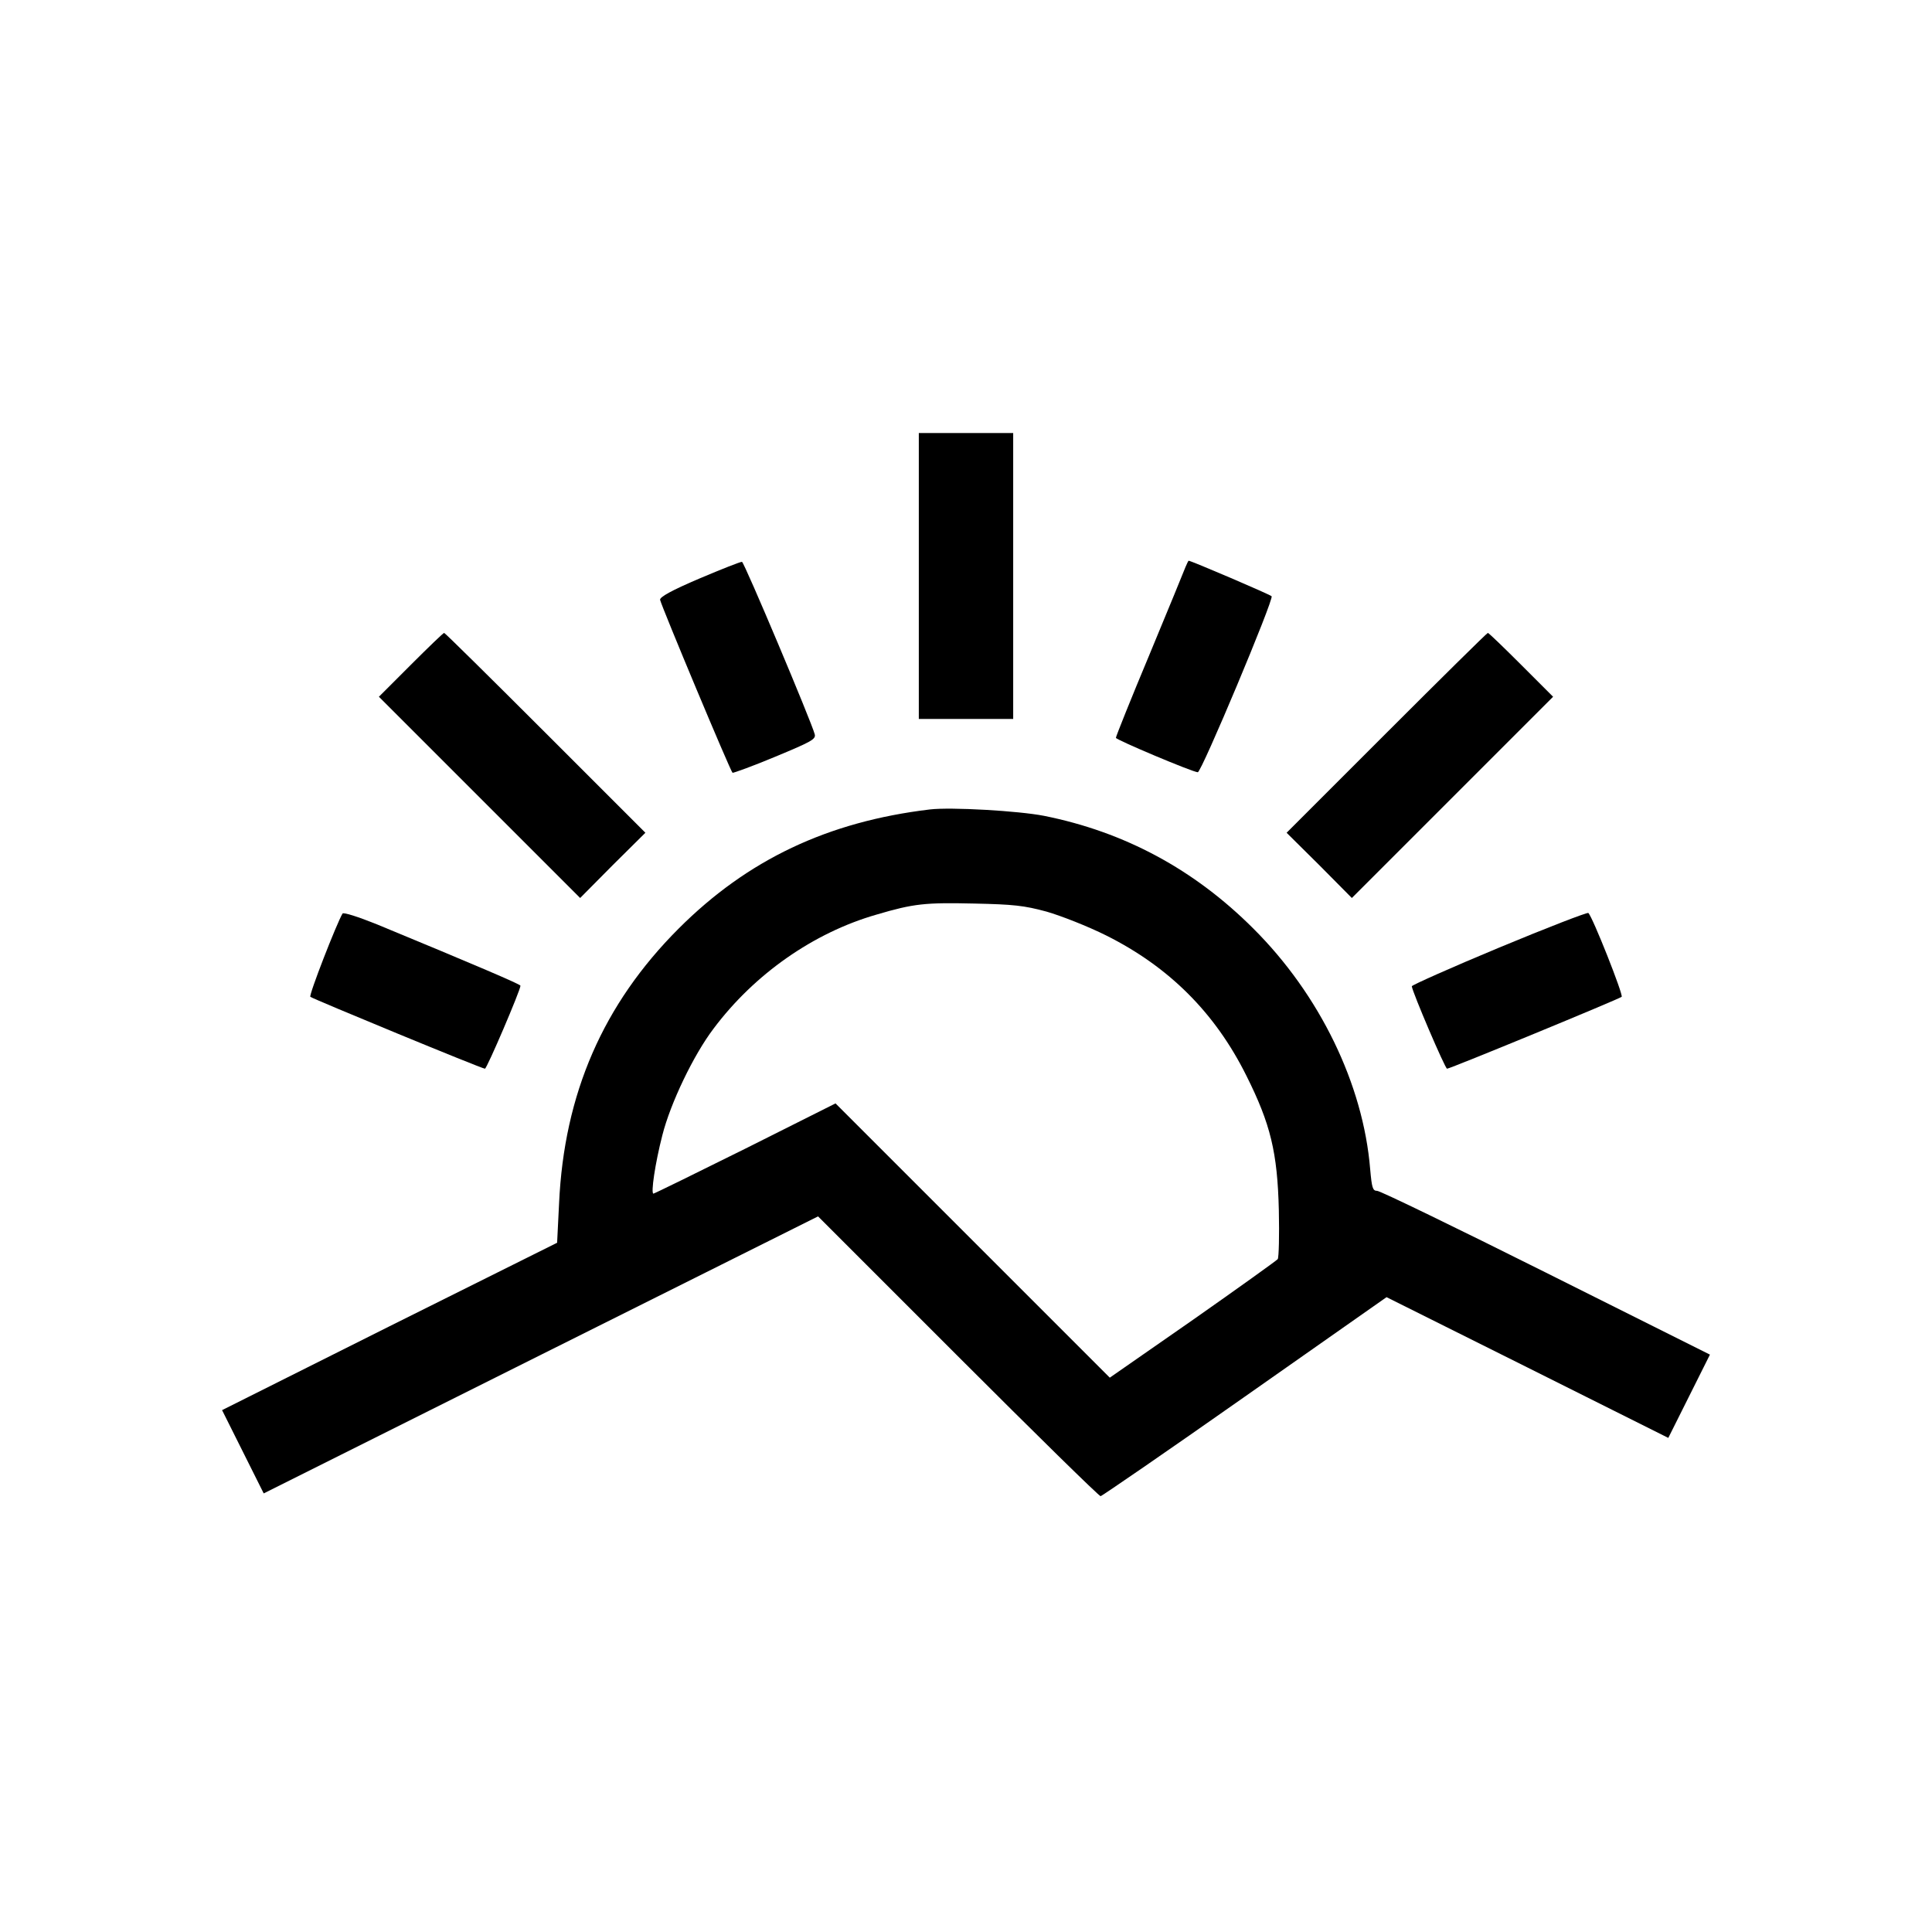 <?xml version="1.0" standalone="no"?>
<!DOCTYPE svg PUBLIC "-//W3C//DTD SVG 20010904//EN"
 "http://www.w3.org/TR/2001/REC-SVG-20010904/DTD/svg10.dtd">
<svg version="1.0" xmlns="http://www.w3.org/2000/svg"
 width="696pt" height="696pt" viewBox="0 0 696 696"
 preserveAspectRatio="xMidYMid meet">
<g transform="translate(0,696) scale(0.1,-0.1)"
fill="#000000" stroke="none">
<path d="M3310 4885 l0 -515 170 0 170 0 0 515 0 515 -170 0 -170 0 0 -515z"/>
<path d="M2520 4876 c-101 -43 -144 -67 -142 -77 6 -26 254 -619 261 -623 3
-1 73 24 154 58 130 54 147 63 142 81 -11 43 -254 620 -262 621 -4 1 -73 -26
-153 -60z"/>
<path d="M4271 4918 c-5 -13 -63 -155 -130 -316 -67 -160 -121 -295 -121 -300
0 -7 275 -123 295 -124 13 -1 275 624 266 634 -5 6 -290 128 -299 128 -1 0 -6
-10 -11 -22z"/>
<path d="M1480 4565 l-115 -115 363 -363 362 -362 117 118 118 117 -360 360
c-198 198 -362 360 -365 360 -3 0 -57 -52 -120 -115z"/>
<path d="M4995 4320 l-360 -360 118 -117 117 -118 362 362 363 363 -115 115
c-63 63 -117 115 -120 115 -3 0 -167 -162 -365 -360z"/>
<path d="M3350 4044 c-368 -44 -657 -181 -905 -429 -272 -272 -413 -595 -431
-991 l-7 -141 -604 -301 -603 -302 75 -150 75 -150 998 499 999 499 504 -504
c277 -277 508 -504 514 -504 5 1 240 162 520 359 l510 358 507 -253 508 -254
75 150 75 150 -590 295 c-324 162 -598 295 -609 295 -16 0 -19 11 -25 78 -25
306 -182 629 -421 867 -213 213 -464 348 -754 406 -92 18 -336 32 -411 23z
m420 -368 c52 -15 149 -53 215 -86 226 -113 392 -278 505 -505 87 -174 112
-276 117 -485 2 -91 0 -170 -4 -176 -4 -5 -142 -104 -306 -219 l-299 -208
-494 494 -494 494 -325 -163 c-179 -89 -328 -162 -331 -162 -10 0 6 109 32
210 29 115 112 289 185 385 147 196 360 345 586 410 135 40 176 44 353 40 140
-3 179 -7 260 -29z"/>
<path d="M1234 3669 c-21 -35 -122 -294 -116 -300 10 -8 618 -259 629 -259 7
0 128 283 128 299 0 5 -159 73 -517 221 -67 27 -120 44 -124 39z"/>
<path d="M5400 3546 c-173 -72 -314 -135 -314 -139 2 -21 120 -297 127 -297
11 0 620 251 629 259 7 6 -105 289 -120 302 -4 3 -149 -53 -322 -125z"/>
</g>
</svg>

